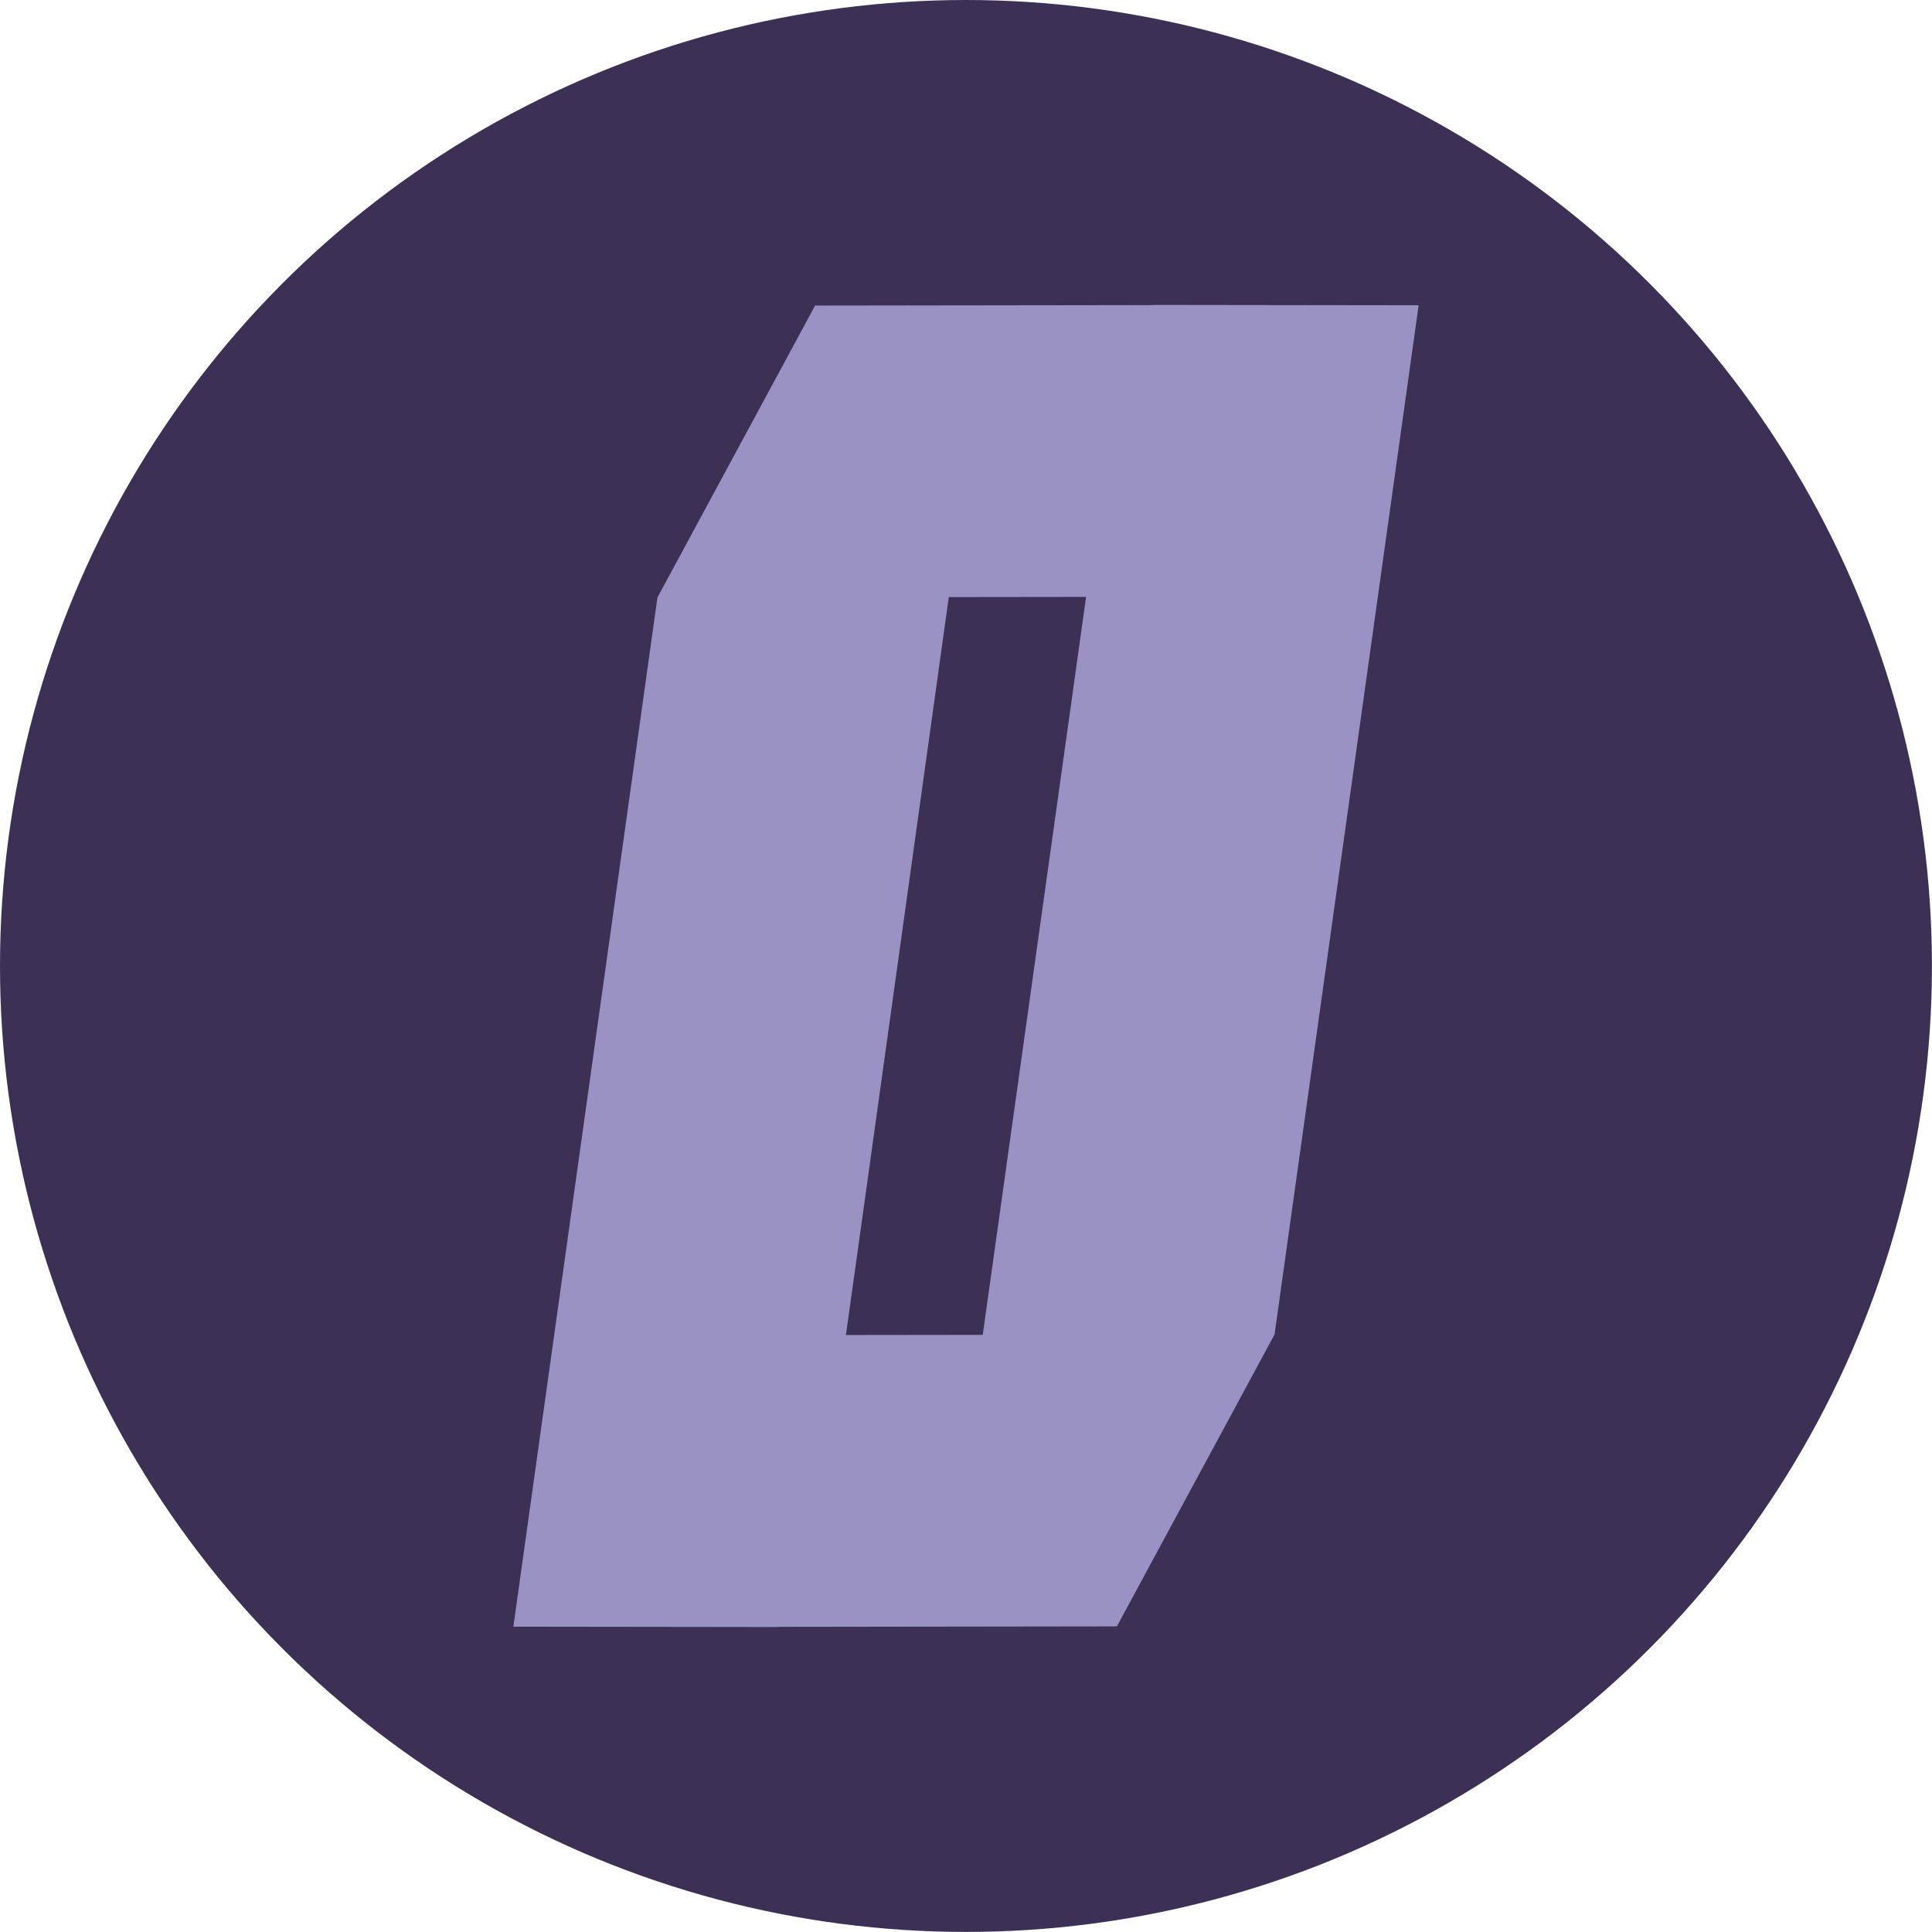 <?xml version="1.0" encoding="UTF-8"?>
<svg xmlns="http://www.w3.org/2000/svg" id="Layer_2" data-name="Layer 2" viewBox="0 0 338.59 338.59">
  <defs>
    <style>
      .cls-1 {
        fill: #9b92c4;
      }

      .cls-2 {
        fill: #3c3155;
      }
    </style>
  </defs>
  <g id="Layer_1-2" data-name="Layer 1">
    <g>
      <circle class="cls-2" cx="169.29" cy="169.29" r="169.29"></circle>
      <path class="cls-1" d="M248.62,53.5l-46.45-.06v.03s-59.32.08-59.32.08l-27.63,51.16h0s-18.49,132.06-18.49,132.06h0l-6.76,48.31,46.45.06v-.03s59.32-.08,59.32-.08l27.63-51.16h0l18.49-132.06h0l6.76-48.31ZM151.34,211.87l14.94-107.23,24.06-.03-3.09,22.1h0l-15.02,107.23-23.98.03,3.09-22.1h0Z"></path>
    </g>
  </g>
</svg>
